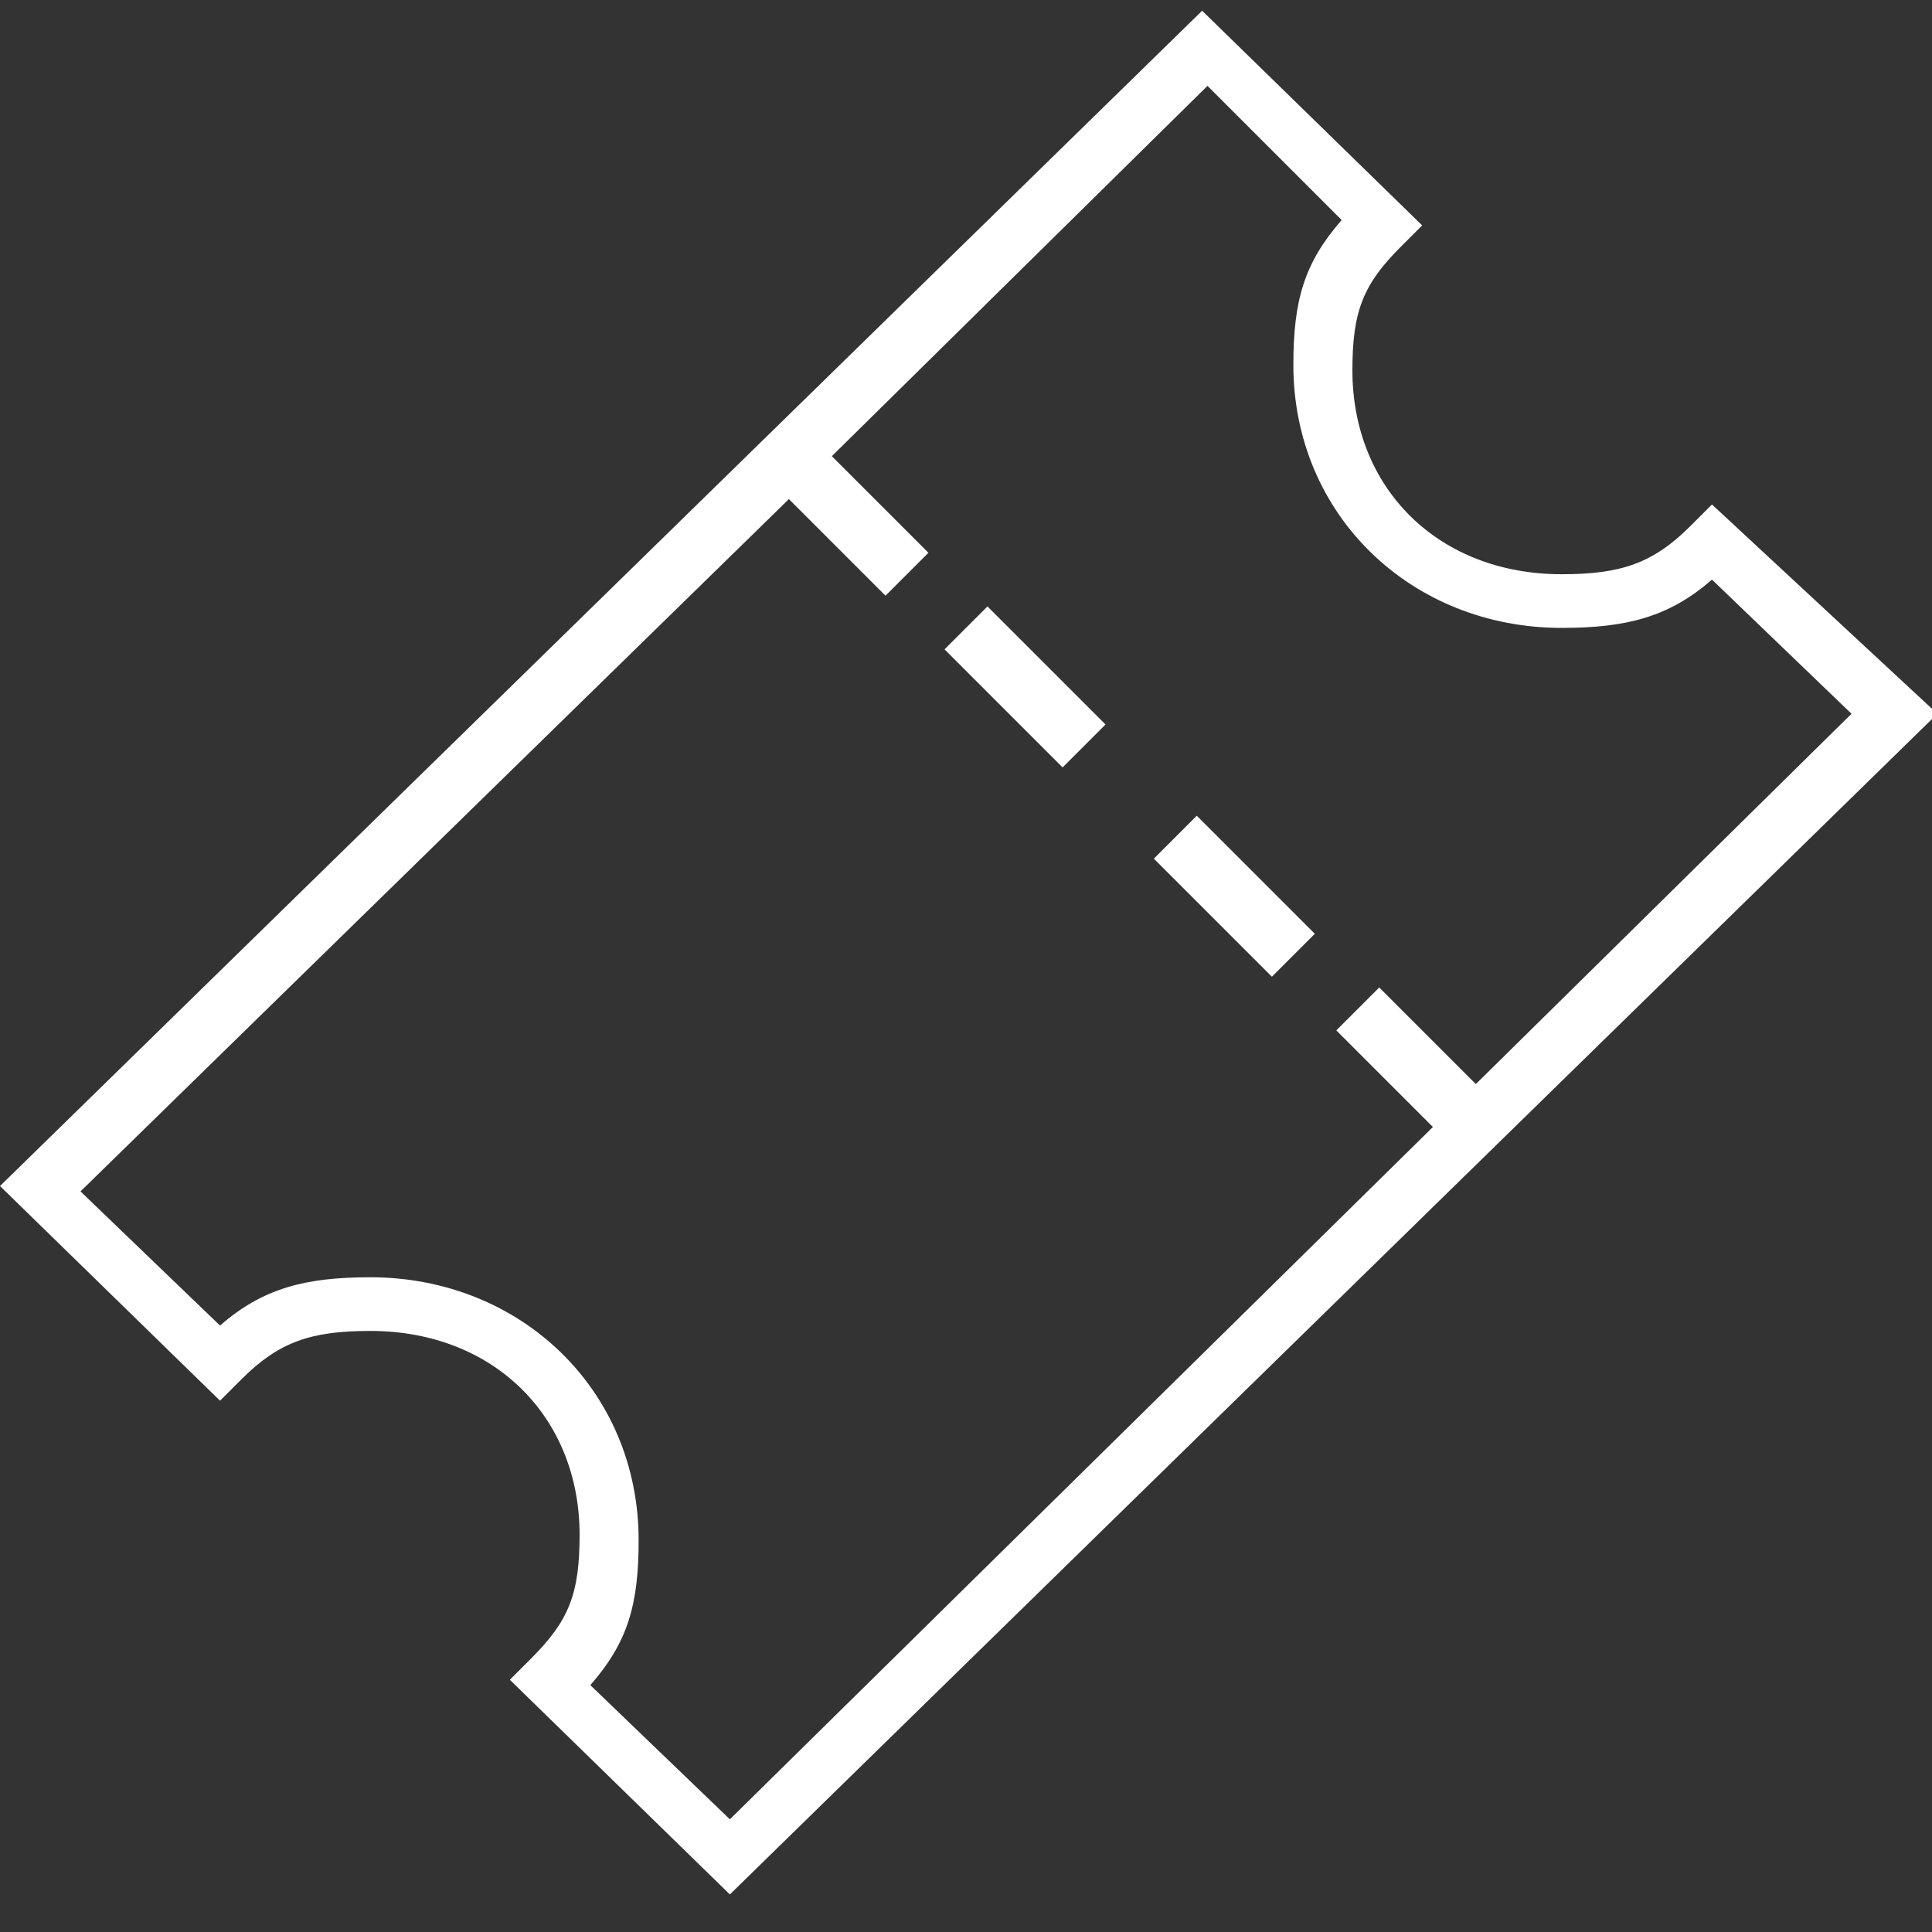 <?xml version="1.0" encoding="utf-8"?>
<!-- Generator: Adobe Illustrator 26.0.3, SVG Export Plug-In . SVG Version: 6.00 Build 0)  -->
<svg version="1.1" id="Capa_1" xmlns="http://www.w3.org/2000/svg" xmlns:xlink="http://www.w3.org/1999/xlink" x="0px" y="0px"
	 viewBox="0 0 36 36" style="enable-background:new 0 0 36 36;" xml:space="preserve">
<rect x="0" y="0" width="36" height="36" fill="#333333" stroke="none"/>
<style type="text/css">
	.st0{clip-path:url(#SVGID_00000159439352098017441560000009898041557913263522_);fill:#FFFFFF;}
	.st1{fill:#FFFFFF;}
	.st2{fill:none;}
</style>
<g>
	<g>
		<g>
			<g>
				<defs>
					<rect id="SVGID_1_" y="0.1" width="36" height="36"/>
				</defs>
				<clipPath id="SVGID_00000083782308108652473260000000740541815126841271_">
					<use xlink:href="#SVGID_1_"  style="overflow:visible;"/>
				</clipPath>
				<path style="clip-path:url(#SVGID_00000083782308108652473260000000740541815126841271_);fill:#FFFFFF;" d="M31.9,9.4l-0.4,0.4
					c-0.7,0.7-1.3,0.9-2.4,0.9c-2.3,0-3.9-1.6-3.9-3.8c0-1.1,0.2-1.6,0.9-2.3l0.4-0.4l-4.1-4L0,22.1l4.1,4l0.4-0.4
					c0.7-0.7,1.3-0.9,2.4-0.9c2.3,0,3.9,1.6,3.9,3.8c0,1.1-0.2,1.6-0.9,2.3l-0.4,0.4l4.1,4l22.5-22L31.9,9.4z M11,31.4
					c0.7-0.8,0.9-1.5,0.9-2.7c0-2.8-2.2-4.9-5-4.9c-1.2,0-2,0.2-2.8,0.9l-2.6-2.5L14.7,9.3l1.8,1.8l0.8-0.8l-1.8-1.8l7-6.9L25,4.1
					c-0.7,0.8-0.9,1.5-0.9,2.7c0,2.8,2.2,4.9,5,4.9c1.2,0,2-0.2,2.8-0.9l2.6,2.5l-7,6.9l-1.8-1.8l-0.8,0.8l1.8,1.8L13.6,33.9
					L11,31.4z"/>
			</g>
		</g>
	</g>
	<path class="st1" d="M19.8,14.3l-2.2-2.2l0.8-0.8l2.2,2.2L19.8,14.3z"/>
	<path class="st1" d="M23.7,18.2L21.5,16l0.8-0.8l2.2,2.2L23.7,18.2z"/>
</g>
<rect x="393.1" y="113.1" class="st2" width="0" height="2.3"/>
</svg>
